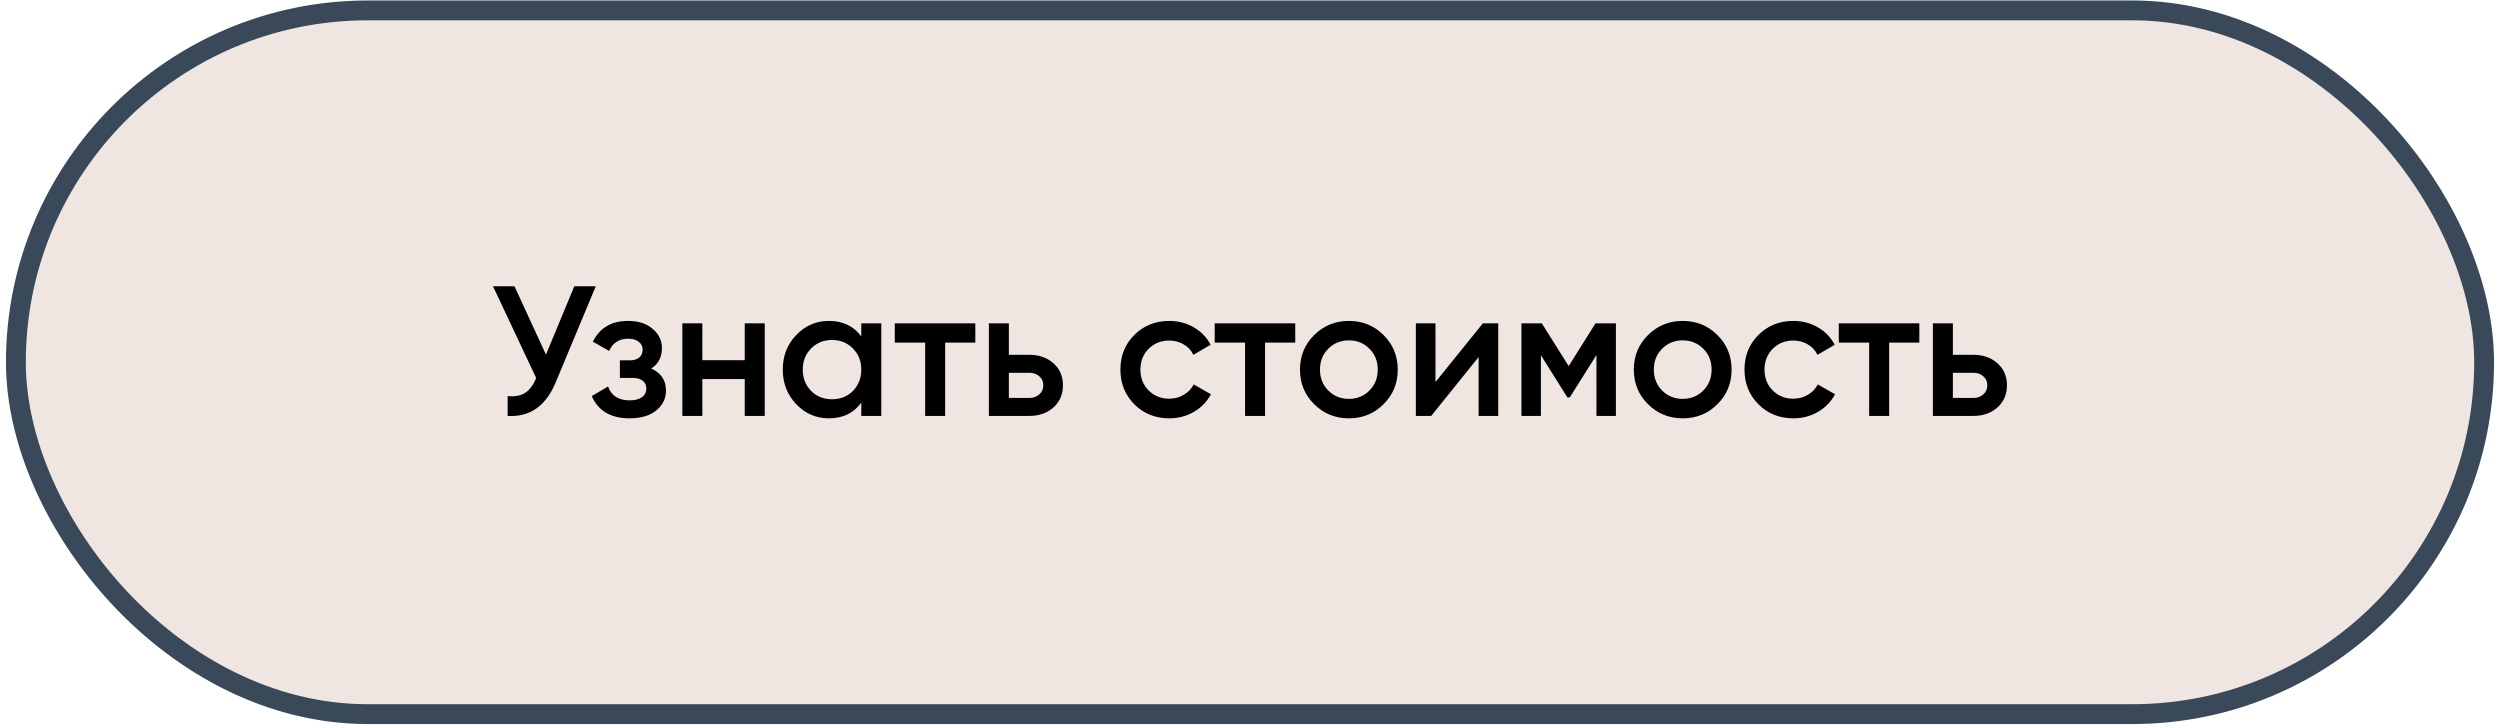 <?xml version="1.0" encoding="UTF-8"?> <svg xmlns="http://www.w3.org/2000/svg" width="378" height="110" viewBox="0 0 378 110" fill="none"> <rect x="2.401" y="1.572" width="373.198" height="106.403" rx="53.202" fill="#EFE6E1" stroke="#394959" stroke-width="3"></rect> <path d="M86.834 43.287H90.082L84.006 57.847C82.512 61.412 80.095 63.092 76.754 62.887V59.891C77.855 60.003 78.742 59.835 79.414 59.387C80.104 58.939 80.655 58.192 81.066 57.147L74.542 43.287H77.79L82.55 53.619L86.834 43.287ZM98.458 55.719C99.951 56.391 100.698 57.501 100.698 59.051C100.698 60.245 100.213 61.244 99.242 62.047C98.272 62.849 96.918 63.251 95.182 63.251C92.364 63.251 90.46 62.131 89.47 59.891L91.934 58.435C92.438 59.835 93.53 60.535 95.21 60.535C95.994 60.535 96.61 60.376 97.058 60.059C97.506 59.723 97.73 59.284 97.73 58.743C97.73 58.257 97.553 57.875 97.198 57.595C96.844 57.296 96.349 57.147 95.714 57.147H93.726V54.487H95.21C95.826 54.487 96.302 54.347 96.638 54.067C96.993 53.768 97.17 53.367 97.17 52.863C97.17 52.377 96.974 51.985 96.582 51.687C96.19 51.369 95.668 51.211 95.014 51.211C93.614 51.211 92.644 51.827 92.102 53.059L89.638 51.659C90.683 49.568 92.457 48.523 94.958 48.523C96.526 48.523 97.767 48.924 98.682 49.727C99.615 50.511 100.082 51.472 100.082 52.611C100.082 54.011 99.541 55.047 98.458 55.719ZM112.604 48.887H115.628V62.887H112.604V57.315H106.192V62.887H103.168V48.887H106.192V54.459H112.604V48.887ZM130.225 48.887H133.249V62.887H130.225V60.871C129.086 62.457 127.453 63.251 125.325 63.251C123.402 63.251 121.76 62.541 120.397 61.123C119.034 59.685 118.353 57.94 118.353 55.887C118.353 53.815 119.034 52.069 120.397 50.651C121.76 49.232 123.402 48.523 125.325 48.523C127.453 48.523 129.086 49.307 130.225 50.875V48.887ZM122.637 59.107C123.477 59.947 124.532 60.367 125.801 60.367C127.07 60.367 128.125 59.947 128.965 59.107C129.805 58.248 130.225 57.175 130.225 55.887C130.225 54.599 129.805 53.535 128.965 52.695C128.125 51.836 127.07 51.407 125.801 51.407C124.532 51.407 123.477 51.836 122.637 52.695C121.797 53.535 121.377 54.599 121.377 55.887C121.377 57.175 121.797 58.248 122.637 59.107ZM147.47 48.887V51.799H142.906V62.887H139.882V51.799H135.29V48.887H147.47ZM155.62 53.647C157.113 53.647 158.336 54.076 159.288 54.935C160.24 55.775 160.716 56.885 160.716 58.267C160.716 59.629 160.24 60.74 159.288 61.599C158.336 62.457 157.113 62.887 155.62 62.887H149.516V48.887H152.54V53.647H155.62ZM155.648 60.171C156.245 60.171 156.74 59.993 157.132 59.639C157.543 59.284 157.748 58.827 157.748 58.267C157.748 57.688 157.543 57.231 157.132 56.895C156.74 56.54 156.245 56.363 155.648 56.363H152.54V60.171H155.648ZM176.796 63.251C174.686 63.251 172.922 62.541 171.504 61.123C170.104 59.704 169.404 57.959 169.404 55.887C169.404 53.796 170.104 52.051 171.504 50.651C172.922 49.232 174.686 48.523 176.796 48.523C178.158 48.523 179.4 48.849 180.52 49.503C181.64 50.156 182.48 51.033 183.04 52.135L180.436 53.647C180.118 52.975 179.633 52.452 178.98 52.079C178.345 51.687 177.608 51.491 176.768 51.491C175.536 51.491 174.5 51.911 173.66 52.751C172.838 53.591 172.428 54.636 172.428 55.887C172.428 57.137 172.838 58.183 173.66 59.023C174.5 59.863 175.536 60.283 176.768 60.283C177.589 60.283 178.326 60.087 178.98 59.695C179.652 59.303 180.156 58.78 180.492 58.127L183.096 59.611C182.498 60.731 181.64 61.617 180.52 62.271C179.4 62.924 178.158 63.251 176.796 63.251ZM195.841 48.887V51.799H191.277V62.887H188.253V51.799H183.661V48.887H195.841ZM203.948 63.251C201.895 63.251 200.149 62.541 198.712 61.123C197.275 59.704 196.556 57.959 196.556 55.887C196.556 53.815 197.275 52.069 198.712 50.651C200.149 49.232 201.895 48.523 203.948 48.523C206.02 48.523 207.765 49.232 209.184 50.651C210.621 52.069 211.34 53.815 211.34 55.887C211.34 57.959 210.621 59.704 209.184 61.123C207.765 62.541 206.02 63.251 203.948 63.251ZM200.84 59.051C201.68 59.891 202.716 60.311 203.948 60.311C205.18 60.311 206.216 59.891 207.056 59.051C207.896 58.211 208.316 57.156 208.316 55.887C208.316 54.617 207.896 53.563 207.056 52.723C206.216 51.883 205.18 51.463 203.948 51.463C202.716 51.463 201.68 51.883 200.84 52.723C200 53.563 199.58 54.617 199.58 55.887C199.58 57.156 200 58.211 200.84 59.051ZM224.211 48.887H226.535V62.887H223.567V53.983L216.399 62.887H214.075V48.887H217.043V57.763L224.211 48.887ZM244.323 48.887V62.887H241.383V53.675L237.351 60.087H236.987L232.983 53.703V62.887H230.043V48.887H233.123L237.183 55.355L241.243 48.887H244.323ZM254.425 63.251C252.371 63.251 250.626 62.541 249.189 61.123C247.751 59.704 247.033 57.959 247.033 55.887C247.033 53.815 247.751 52.069 249.189 50.651C250.626 49.232 252.371 48.523 254.425 48.523C256.497 48.523 258.242 49.232 259.661 50.651C261.098 52.069 261.817 53.815 261.817 55.887C261.817 57.959 261.098 59.704 259.661 61.123C258.242 62.541 256.497 63.251 254.425 63.251ZM251.317 59.051C252.157 59.891 253.193 60.311 254.425 60.311C255.657 60.311 256.693 59.891 257.533 59.051C258.373 58.211 258.793 57.156 258.793 55.887C258.793 54.617 258.373 53.563 257.533 52.723C256.693 51.883 255.657 51.463 254.425 51.463C253.193 51.463 252.157 51.883 251.317 52.723C250.477 53.563 250.057 54.617 250.057 55.887C250.057 57.156 250.477 58.211 251.317 59.051ZM271.159 63.251C269.05 63.251 267.286 62.541 265.867 61.123C264.467 59.704 263.767 57.959 263.767 55.887C263.767 53.796 264.467 52.051 265.867 50.651C267.286 49.232 269.05 48.523 271.159 48.523C272.522 48.523 273.763 48.849 274.883 49.503C276.003 50.156 276.843 51.033 277.403 52.135L274.799 53.647C274.482 52.975 273.996 52.452 273.343 52.079C272.708 51.687 271.971 51.491 271.131 51.491C269.899 51.491 268.863 51.911 268.023 52.751C267.202 53.591 266.791 54.636 266.791 55.887C266.791 57.137 267.202 58.183 268.023 59.023C268.863 59.863 269.899 60.283 271.131 60.283C271.952 60.283 272.69 60.087 273.343 59.695C274.015 59.303 274.519 58.78 274.855 58.127L277.459 59.611C276.862 60.731 276.003 61.617 274.883 62.271C273.763 62.924 272.522 63.251 271.159 63.251ZM290.204 48.887V51.799H285.64V62.887H282.616V51.799H278.024V48.887H290.204ZM298.354 53.647C299.848 53.647 301.07 54.076 302.022 54.935C302.974 55.775 303.45 56.885 303.45 58.267C303.45 59.629 302.974 60.74 302.022 61.599C301.07 62.457 299.848 62.887 298.354 62.887H292.25V48.887H295.274V53.647H298.354ZM298.382 60.171C298.98 60.171 299.474 59.993 299.866 59.639C300.277 59.284 300.482 58.827 300.482 58.267C300.482 57.688 300.277 57.231 299.866 56.895C299.474 56.54 298.98 56.363 298.382 56.363H295.274V60.171H298.382Z" fill="black"></path> </svg> 